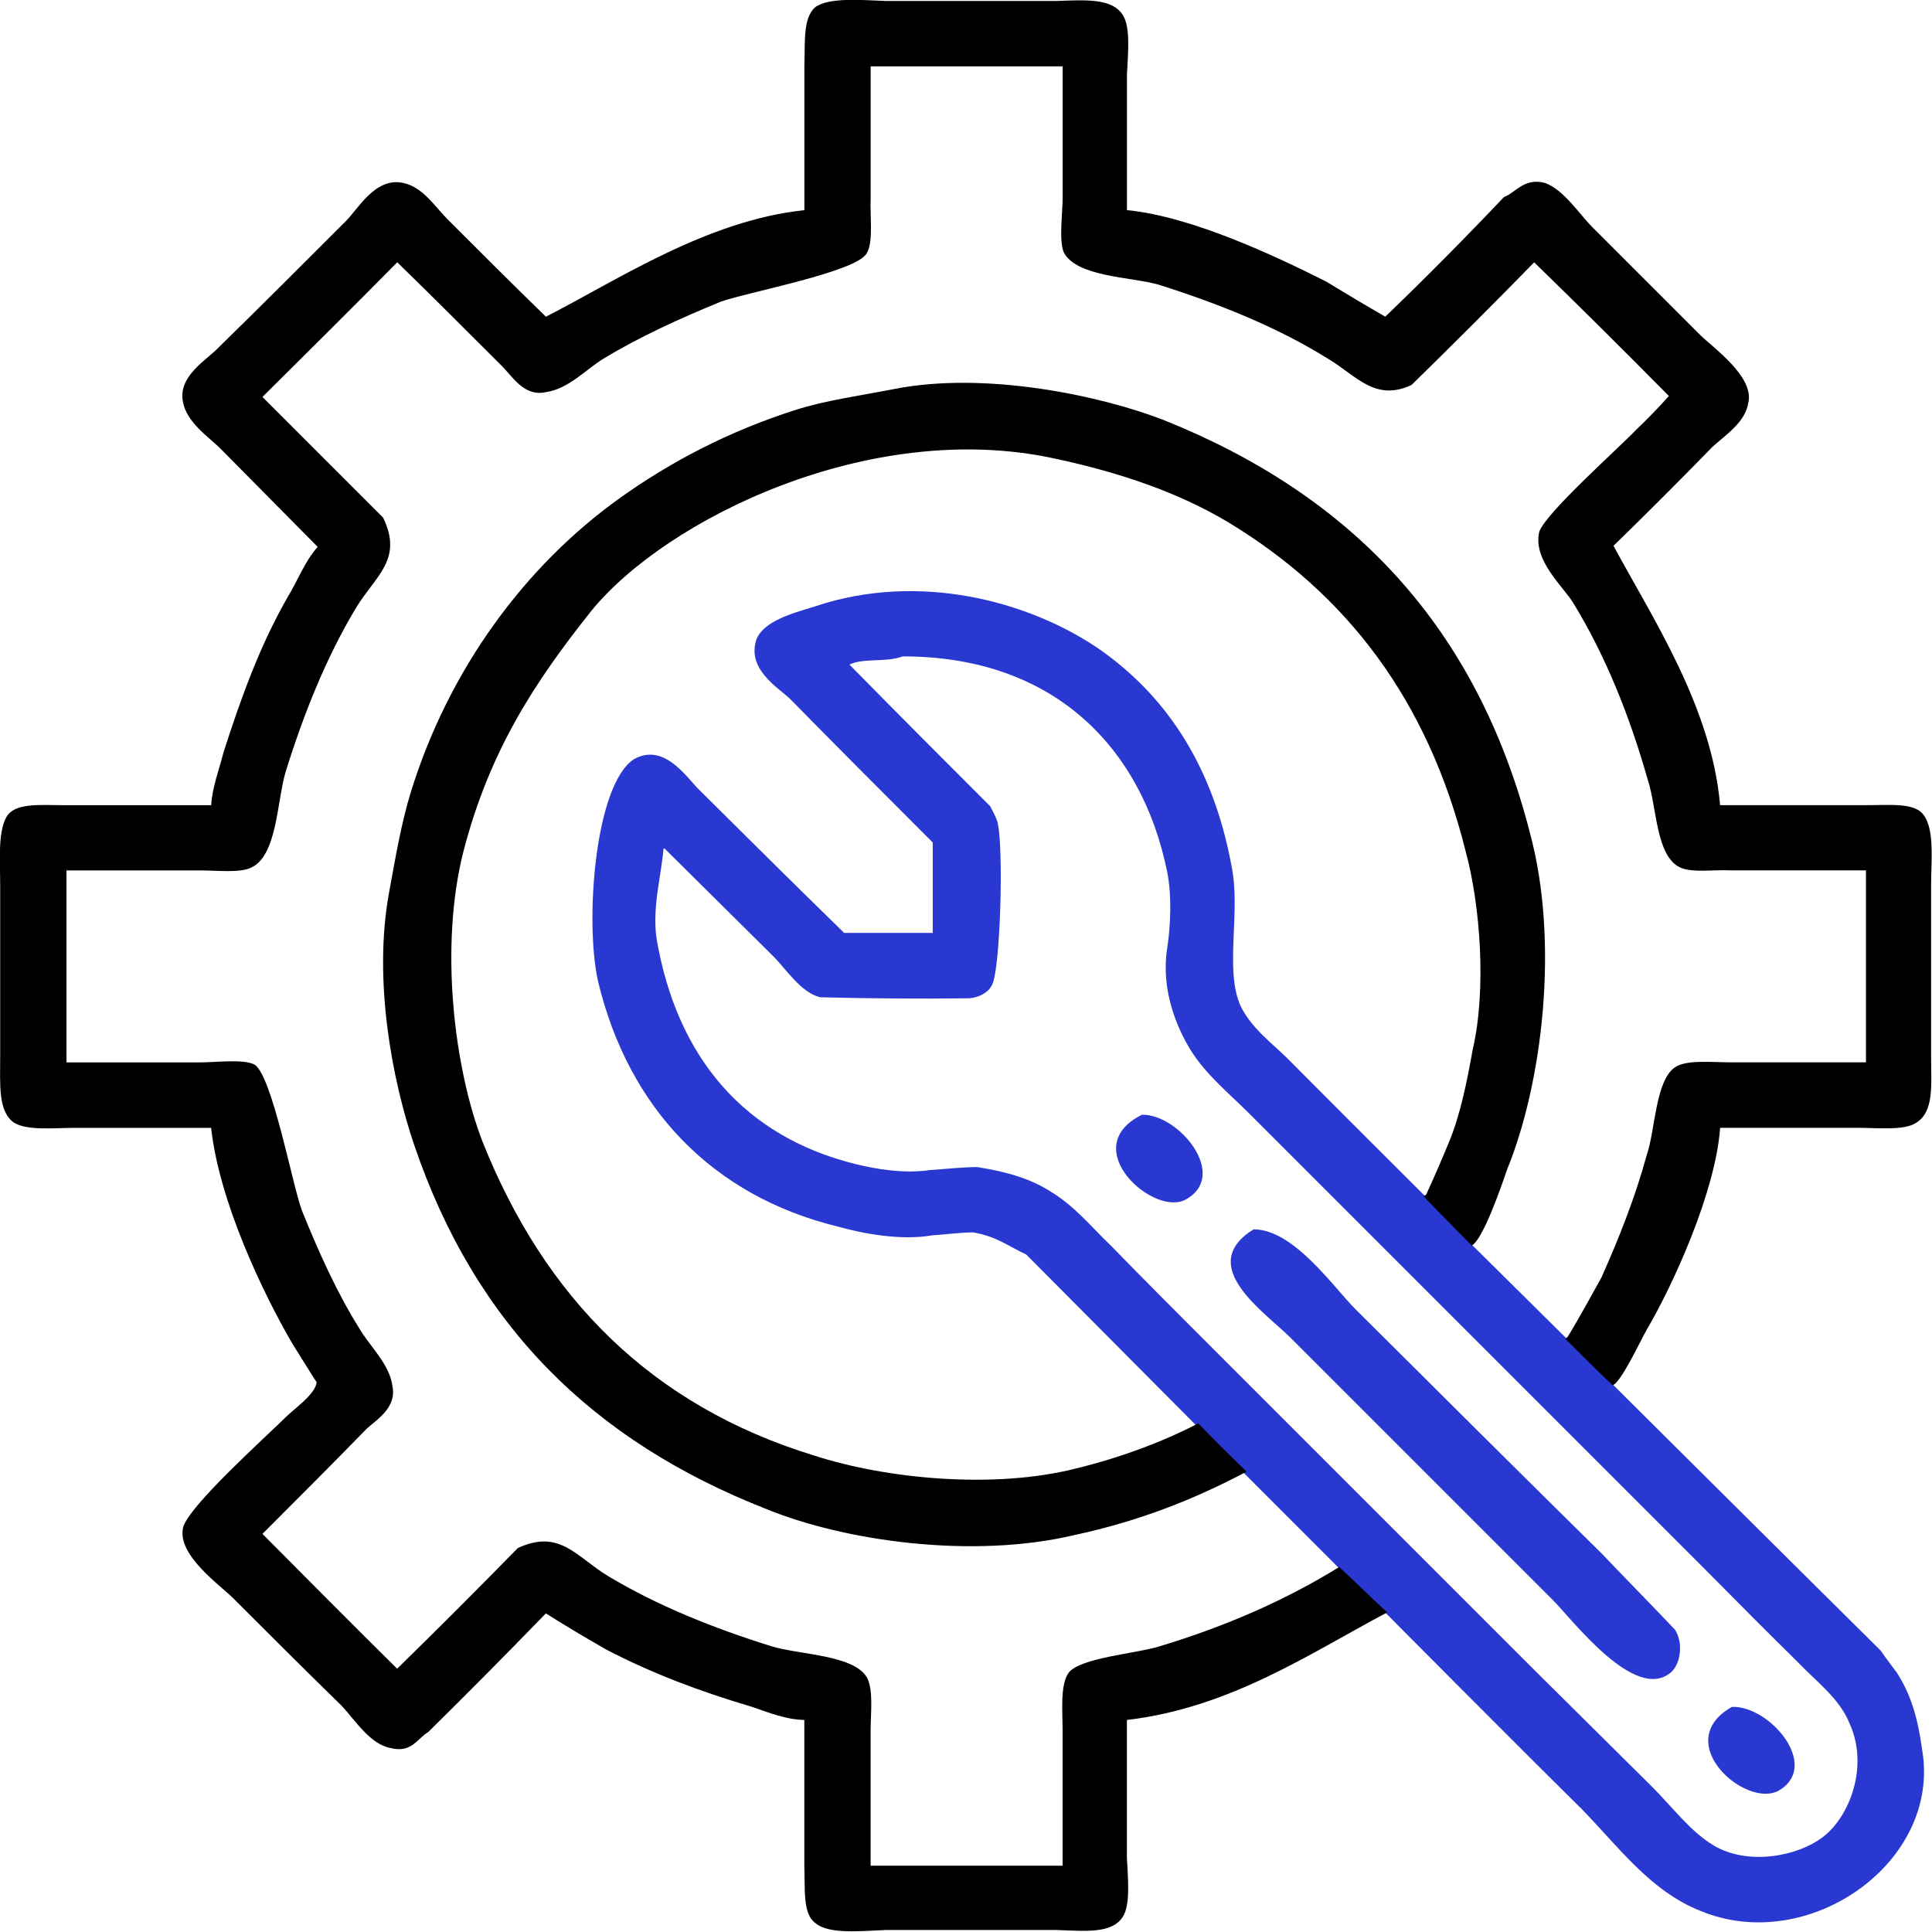 <!-- Generated by IcoMoon.io -->
<svg version="1.1" xmlns="http://www.w3.org/2000/svg" width="32" height="32" viewBox="0 0 32 32"><title>Wrench</title>
<path fill="#2938d1" d="M26.724 22.943c0 0 2.957 2.942 4.427 4.397 0.094 0.137 0.189 0.259 0.268 0.366 0.237 0.368 0.347 0.764 0.416 1.264 0.33 1.877-1.886 3.42-3.665 2.682-0.827-0.321-1.376-1.078-1.965-1.682-1.082-1.067-3.247-3.247-3.247-3.247l-0.814-0.783-1.532-1.533-0.801-0.799c0 0-1.876-1.887-2.814-2.83-0.281-0.127-0.485-0.3-0.881-0.366-0.213 0.002-0.44 0.033-0.683 0.050-0.519 0.088-1.133-0.028-1.565-0.148-2.056-0.507-3.454-1.941-3.963-4.062-0.222-0.998-0.052-3.265 0.599-3.68 0.495-0.273 0.866 0.3 1.066 0.499 0.814 0.809 1.613 1.602 2.412 2.381 0.494 0 0.988 0 1.467 0 0-0.484 0-0.984 0-1.498-0.779-0.779-1.572-1.572-2.366-2.381-0.21-0.195-0.729-0.502-0.548-0.999 0.16-0.342 0.742-0.45 1.13-0.583 1.743-0.513 3.521 0.035 4.597 0.799 1.109 0.796 1.837 1.957 2.131 3.528 0.167 0.775-0.114 1.726 0.15 2.333 0.178 0.377 0.531 0.631 0.783 0.882 0.764 0.77 2.263 2.264 2.263 2.264l0.801 0.831 1.547 1.532 0.784 0.783zM14.951 10.872c-0.285 0.105-0.639 0.021-0.882 0.135 0.777 0.792 1.554 1.569 2.331 2.346 0.044 0.083 0.089 0.166 0.118 0.25 0.112 0.39 0.052 2.565-0.1 2.732-0.056 0.11-0.215 0.189-0.366 0.2-0.812 0.009-1.639 0.004-2.466-0.017-0.316-0.073-0.569-0.471-0.783-0.684-0.594-0.588-1.188-1.177-1.796-1.78 0.009 0 0.004 0-0.017 0-0.037 0.456-0.188 0.963-0.117 1.482 0.336 1.99 1.465 3.291 3.295 3.744 0.333 0.083 0.81 0.164 1.232 0.1 0.261-0.017 0.522-0.048 0.783-0.050 0.499 0.078 0.898 0.196 1.234 0.416 0.387 0.234 0.676 0.594 0.981 0.884 0.56 0.575 1.121 1.136 1.682 1.697 1.776 1.776 3.552 3.552 5.313 5.313 0.675 0.67 1.336 1.325 1.981 1.965 0.328 0.328 0.626 0.734 1.014 0.964 0.56 0.332 1.384 0.185 1.815-0.15 0.43-0.334 0.753-1.156 0.435-1.865-0.164-0.418-0.549-0.697-0.851-1.014-0.527-0.518-1.055-1.051-1.597-1.598-1.894-1.894-3.803-3.803-5.727-5.727-0.579-0.579-1.173-1.173-1.767-1.767-0.336-0.336-0.728-0.651-0.982-1.066-0.231-0.377-0.486-0.997-0.383-1.665 0.059-0.382 0.080-0.892 0-1.282-0.422-2.070-1.893-3.565-4.379-3.563zM18.914 18.464c0.61-0.015 1.442 1 0.734 1.399-0.527 0.312-1.834-0.854-0.734-1.399zM20.762 20.362c0.664-0.003 1.323 0.956 1.683 1.317 1.375 1.369 2.735 2.723 4.094 4.062 0.405 0.426 0.81 0.836 1.2 1.247 0.146 0.214 0.101 0.575-0.068 0.716-0.593 0.492-1.624-0.874-1.948-1.199-1.448-1.448-2.897-2.897-4.345-4.345-0.43-0.43-1.585-1.193-0.616-1.798zM28.687 28.271c0.629-0.020 1.466 0.973 0.783 1.382-0.54 0.322-1.82-0.794-0.783-1.382z"></path>
<path fill="#000" d="M22.976 26.707c-1.273 0.673-2.594 1.579-4.311 1.781 0 0.77 0 1.525 0 2.279 0.015 0.326 0.064 0.776-0.068 0.982-0.184 0.286-0.629 0.233-1.099 0.218-0.943 0-1.887 0-2.83 0-0.396 0.015-0.942 0.078-1.165-0.117-0.21-0.154-0.166-0.555-0.181-0.949 0-0.79 0-1.595 0-2.414-0.29-0.001-0.591-0.121-0.866-0.216-0.871-0.259-1.643-0.548-2.414-0.949-0.323-0.185-0.662-0.385-1.001-0.599-0.649 0.67-1.299 1.325-1.948 1.965-0.18 0.105-0.277 0.352-0.616 0.266-0.345-0.057-0.596-0.465-0.816-0.699-0.599-0.584-1.199-1.184-1.798-1.783-0.215-0.215-0.93-0.714-0.832-1.165 0.075-0.348 1.389-1.522 1.698-1.831 0.144-0.144 0.491-0.378 0.516-0.581-0.128-0.196-0.255-0.407-0.398-0.633-0.505-0.863-1.219-2.376-1.35-3.581-0.755 0-1.51 0-2.279 0-0.311 0-0.761 0.049-0.982-0.083-0.271-0.184-0.233-0.629-0.233-1.099 0-0.943 0-1.887 0-2.845 0-0.381-0.048-0.927 0.132-1.165 0.169-0.195 0.57-0.152 0.934-0.152 0.82 0 1.625 0 2.429 0 0.018-0.306 0.137-0.604 0.201-0.866 0.303-0.946 0.614-1.793 1.064-2.579 0.167-0.271 0.285-0.596 0.499-0.834-0.533-0.538-1.066-1.077-1.613-1.63-0.19-0.19-0.552-0.424-0.618-0.766-0.091-0.437 0.401-0.702 0.599-0.916 0.699-0.684 1.399-1.384 2.098-2.083 0.206-0.206 0.492-0.735 0.951-0.633 0.324 0.066 0.535 0.404 0.731 0.599 0.544 0.544 1.088 1.088 1.632 1.617 1.194-0.612 2.669-1.595 4.281-1.765 0-0.79 0-1.595 0-2.399 0.015-0.379-0.029-0.781 0.181-0.964 0.224-0.165 0.77-0.117 1.165-0.102 0.943 0 1.887 0 2.83 0 0.47-0.015 0.916-0.053 1.099 0.233 0.132 0.207 0.083 0.655 0.068 0.982 0 0.755 0 1.51 0 2.249 1.091 0.108 2.484 0.774 3.297 1.182 0.342 0.209 0.67 0.404 0.982 0.583 0.67-0.645 1.325-1.306 1.965-1.981 0.202-0.078 0.336-0.325 0.681-0.233 0.31 0.111 0.568 0.516 0.783 0.731 0.594 0.594 1.188 1.188 1.781 1.781 0.214 0.214 0.912 0.698 0.801 1.134-0.051 0.324-0.389 0.536-0.599 0.731-0.529 0.544-1.073 1.088-1.632 1.632 0.642 1.194 1.625 2.669 1.765 4.296 0.82 0 1.625 0 2.414 0 0.394-0 0.796-0.044 0.949 0.152 0.195 0.239 0.132 0.784 0.132 1.165 0 0.958 0 1.902 0 2.845 0 0.47 0.053 0.916-0.248 1.099-0.192 0.132-0.64 0.083-0.967 0.083-0.755 0-1.51 0-2.279 0-0.076 1.052-0.767 2.579-1.217 3.346-0.090 0.154-0.431 0.887-0.564 0.917-0.244-0.226-0.783-0.768-0.783-0.768s0.048-0.039 0.050-0.050c0.193-0.322 0.37-0.644 0.548-0.966 0.284-0.639 0.552-1.302 0.751-2.030 0.14-0.402 0.14-1.224 0.465-1.45 0.189-0.132 0.62-0.083 0.932-0.083 0.749 0 1.498 0 2.233 0 0-1.060 0-2.12 0-3.18-0.734 0-1.484 0-2.233 0-0.273-0.015-0.651 0.046-0.849-0.050-0.398-0.192-0.381-0.996-0.531-1.448-0.304-1.073-0.704-2.062-1.234-2.93-0.17-0.279-0.675-0.71-0.564-1.18 0.105-0.311 1.316-1.386 1.598-1.683 0.198-0.189 0.381-0.377 0.549-0.566-0.729-0.738-1.472-1.476-2.231-2.214-0.662 0.677-1.339 1.354-2.031 2.031-0.606 0.284-0.917-0.157-1.382-0.433-0.82-0.512-1.774-0.901-2.814-1.23-0.448-0.127-1.352-0.124-1.565-0.534-0.083-0.203-0.018-0.649-0.018-0.916 0-0.721 0-1.443 0-2.164-1.060 0-2.12 0-3.18 0 0 0.727 0 1.454 0 2.166-0.015 0.316 0.050 0.745-0.067 0.932-0.169 0.308-1.964 0.639-2.414 0.799-0.683 0.281-1.352 0.584-1.948 0.947-0.282 0.172-0.578 0.5-0.947 0.551-0.358 0.085-0.556-0.256-0.733-0.433-0.562-0.562-1.139-1.139-1.732-1.717-0.734 0.744-1.484 1.487-2.233 2.231 0.666 0.666 1.332 1.332 1.998 1.998 0.339 0.697-0.131 0.968-0.45 1.498-0.489 0.814-0.861 1.74-1.165 2.716-0.142 0.479-0.139 1.381-0.564 1.58-0.183 0.096-0.562 0.050-0.849 0.050-0.729 0-1.472 0-2.216 0 0 1.060 0 2.12 0 3.18 0.732 0 1.465 0 2.198 0 0.276 0 0.726-0.060 0.916 0.035 0.293 0.184 0.624 1.979 0.784 2.414 0.281 0.698 0.584 1.367 0.947 1.948 0.172 0.297 0.5 0.593 0.551 0.947 0.085 0.373-0.256 0.57-0.418 0.718-0.577 0.592-1.154 1.169-1.732 1.747 0.744 0.749 1.487 1.498 2.231 2.233 0.666-0.651 1.332-1.317 1.998-1.998 0.697-0.324 0.968 0.146 1.498 0.465 0.814 0.489 1.74 0.861 2.716 1.165 0.479 0.142 1.381 0.139 1.58 0.534 0.096 0.213 0.050 0.592 0.050 0.864 0 0.749 0 1.498 0 2.233 1.060 0 2.12 0 3.18 0 0-0.734 0-1.484 0-2.233 0-0.335-0.044-0.755 0.1-0.964 0.198-0.251 1.133-0.318 1.5-0.435 1.108-0.333 2.113-0.777 2.98-1.315 0.179 0.16 0.571 0.547 0.797 0.751zM20.645 24.376c-0.855 0.454-1.771 0.818-2.847 1.049-1.693 0.402-3.812 0.1-5.111-0.433-2.868-1.127-4.811-3.038-5.827-6.029-0.365-1.075-0.682-2.73-0.416-4.179 0.108-0.588 0.202-1.153 0.366-1.682 0.632-2.029 1.89-3.729 3.446-4.845 0.849-0.608 1.812-1.113 2.914-1.465 0.517-0.165 1.075-0.237 1.648-0.35 1.511-0.296 3.42 0.111 4.464 0.518 3.106 1.247 5.182 3.417 6.060 6.841 0.485 1.8 0.21 4.129-0.383 5.578-0.082 0.244-0.399 1.164-0.583 1.25-0.362-0.364-0.799-0.816-0.799-0.816s0.037-0.013 0.048-0.033c0.128-0.279 0.255-0.573 0.383-0.882 0.183-0.452 0.288-0.975 0.385-1.515 0.231-0.997 0.124-2.396-0.117-3.282-0.625-2.508-1.969-4.267-3.946-5.459-0.814-0.483-1.774-0.817-2.88-1.051-3.043-0.655-6.421 1.007-7.66 2.532-0.931 1.172-1.68 2.305-2.114 3.979-0.399 1.566-0.156 3.591 0.318 4.812 1.023 2.566 2.783 4.365 5.493 5.195 1.19 0.386 2.969 0.559 4.33 0.215 0.736-0.18 1.429-0.437 2.030-0.748 0.245 0.255 0.591 0.597 0.799 0.799z"></path>
</svg>
